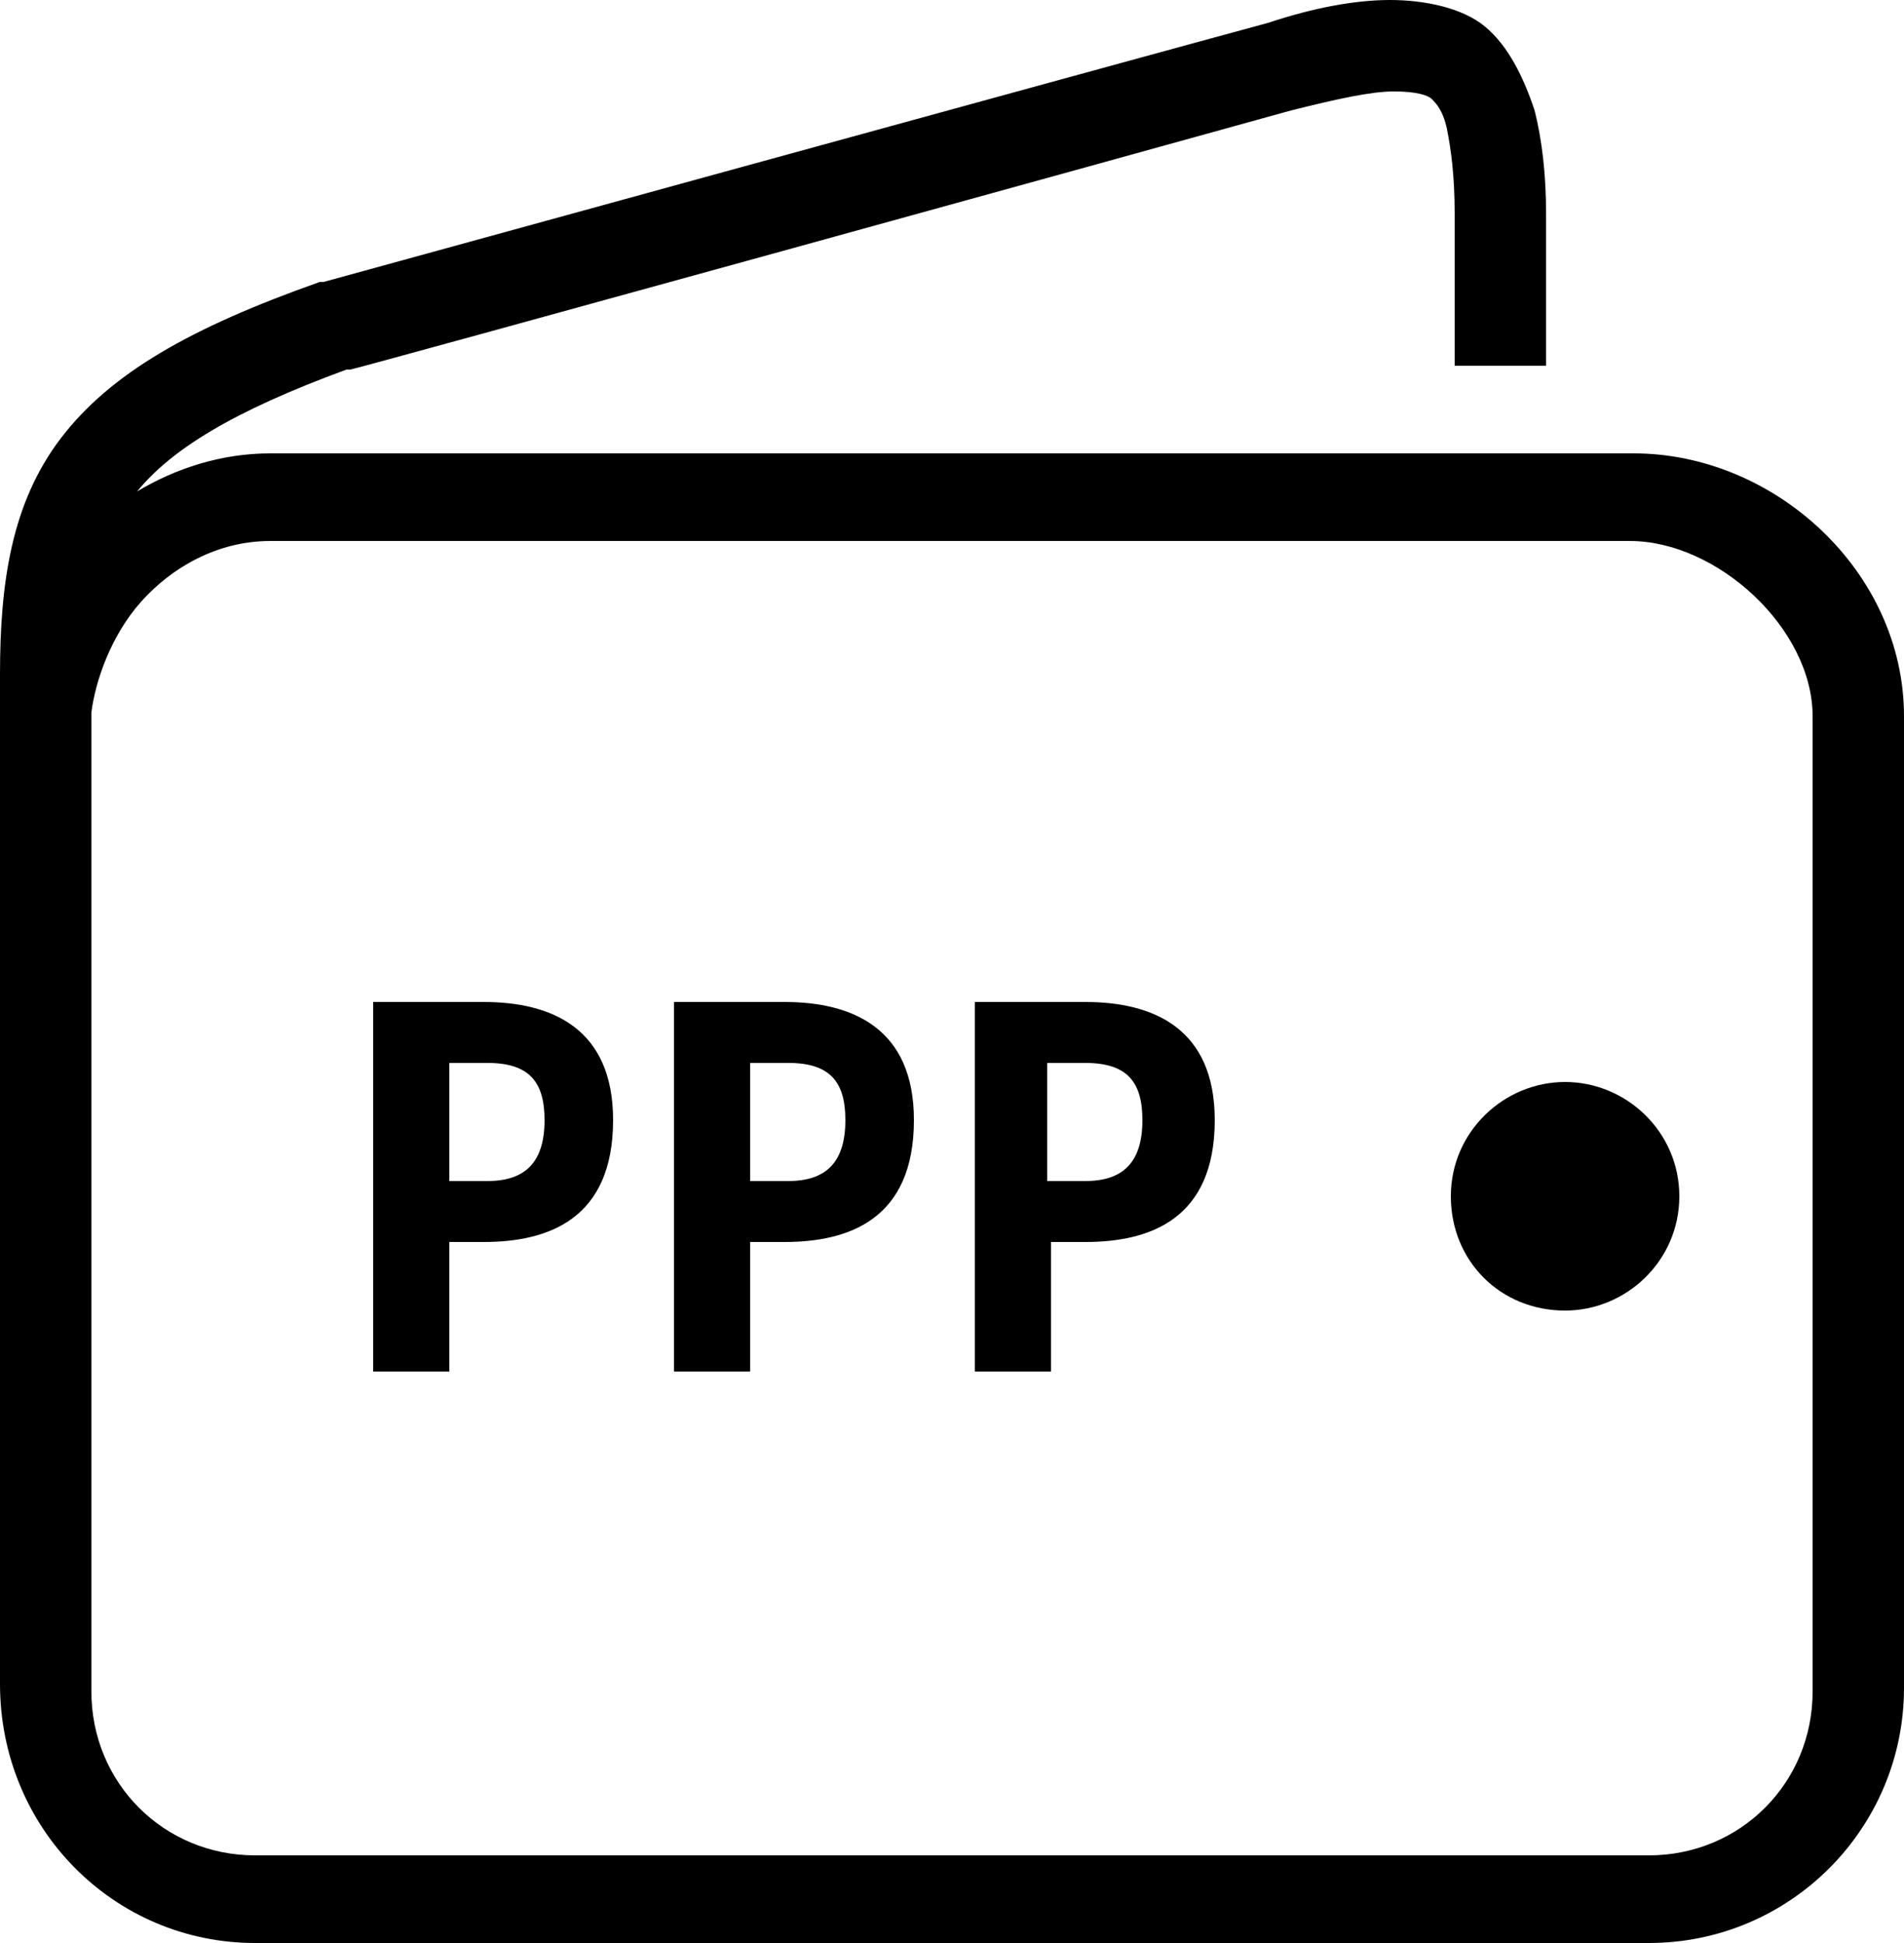 <?xml version="1.0" encoding="utf-8"?>
<!-- Generator: Adobe Illustrator 22.1.0, SVG Export Plug-In . SVG Version: 6.00 Build 0)  -->
<svg version="1.1" id="Calque_1" xmlns="http://www.w3.org/2000/svg" xmlns:xlink="http://www.w3.org/1999/xlink" x="0px" y="0px"
	 viewBox="0 0 50 51" style="enable-background:new 0 0 50 51;" xml:space="preserve">
<style type="text/css">
	.st0{enable-background:new    ;}
</style>
<title>Group 3</title>
<desc>Created with Sketch.</desc>
<g id="Symbols">
	<g id="atoms_x2F_icons_x2F_mon-RPR-EN" transform="translate(-10, -10)">
		<g id="Group-3" transform="translate(10, 10)">
			<path id="Shape" d="M36.5,0c-0.9,0-2,0.2-3.2,0.6c-3.7,1-24.8,6.8-24.8,6.8c0,0-0.1,0-0.1,0C5,8.6,2.9,9.8,1.6,11.5
				C0.3,13.2,0,15.3,0,17.7c0,0,0,0,0,0v0.7c0,0.1,0,0.3,0,0.4v25.4C0,48,3,51,6.7,51h36.6c3.7,0,6.7-3,6.7-6.7V18.8
				c0-3.8-3.4-6.9-7.1-6.9H7.1c-1.3,0-2.5,0.4-3.5,1c0.9-1.1,2.5-2.1,5.5-3.2c0,0,0,0,0.1,0c0.1,0,21.1-5.8,24.7-6.8
				c1.2-0.3,2.1-0.5,2.7-0.5c0.6,0,0.9,0.1,1,0.2c0.1,0.1,0.3,0.3,0.4,0.8s0.2,1.2,0.2,2.2v4h2.4v-4c0-1-0.1-1.9-0.3-2.7
				C40,2,39.6,1.2,39,0.7S37.4,0,36.5,0z M7.1,14.2h35.7c2.3,0,4.8,2.3,4.8,4.6v25.6c0,2.4-1.9,4.3-4.3,4.3H6.7
				c-2.4,0-4.3-1.9-4.3-4.3V20.7l0-2c0.1-0.8,0.5-2,1.3-2.9C4.5,14.9,5.7,14.2,7.1,14.2z M41.1,28.4c-1.6,0-3,1.3-3,3s1.3,3,3,3
				c1.6,0,3-1.3,3-3S42.7,28.4,41.1,28.4z"/>
			<g class="st0">
				<path d="M9.8,26.3h2.9c1.8,0,3.4,0.7,3.4,3.1c0,2.6-1.7,3.2-3.4,3.2h-0.9V36h-2V26.3z M12.8,31c1,0,1.5-0.5,1.5-1.6
					c0-1-0.4-1.5-1.5-1.5h-1V31H12.8z"/>
				<path d="M17.7,26.3h2.9c1.8,0,3.4,0.7,3.4,3.1c0,2.6-1.7,3.2-3.4,3.2h-0.9V36h-2V26.3z M20.7,31c1,0,1.5-0.5,1.5-1.6
					c0-1-0.4-1.5-1.5-1.5h-1V31H20.7z"/>
				<path d="M25.6,26.3h2.9c1.8,0,3.4,0.7,3.4,3.1c0,2.6-1.7,3.2-3.4,3.2h-0.9V36h-2V26.3z M28.5,31c1,0,1.5-0.5,1.5-1.6
					c0-1-0.4-1.5-1.5-1.5h-1V31H28.5z"/>
			</g>
		</g>
	</g>
</g>
</svg>
